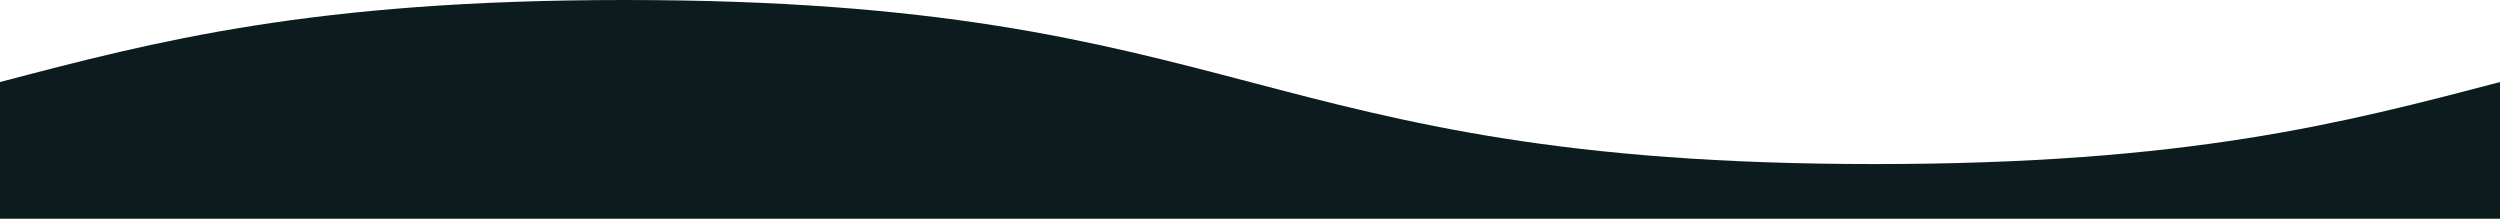<svg xmlns="http://www.w3.org/2000/svg" viewBox="0 0 1280 112" width="1280" height="112"><style>.a{fill:#0c1c1e}</style><path class="a" d="m320 0c320 0 320 84 640 84 160 0 240-21 320-42v70h-1280v-70c80-21 160-42 320-42z"></path></svg>
